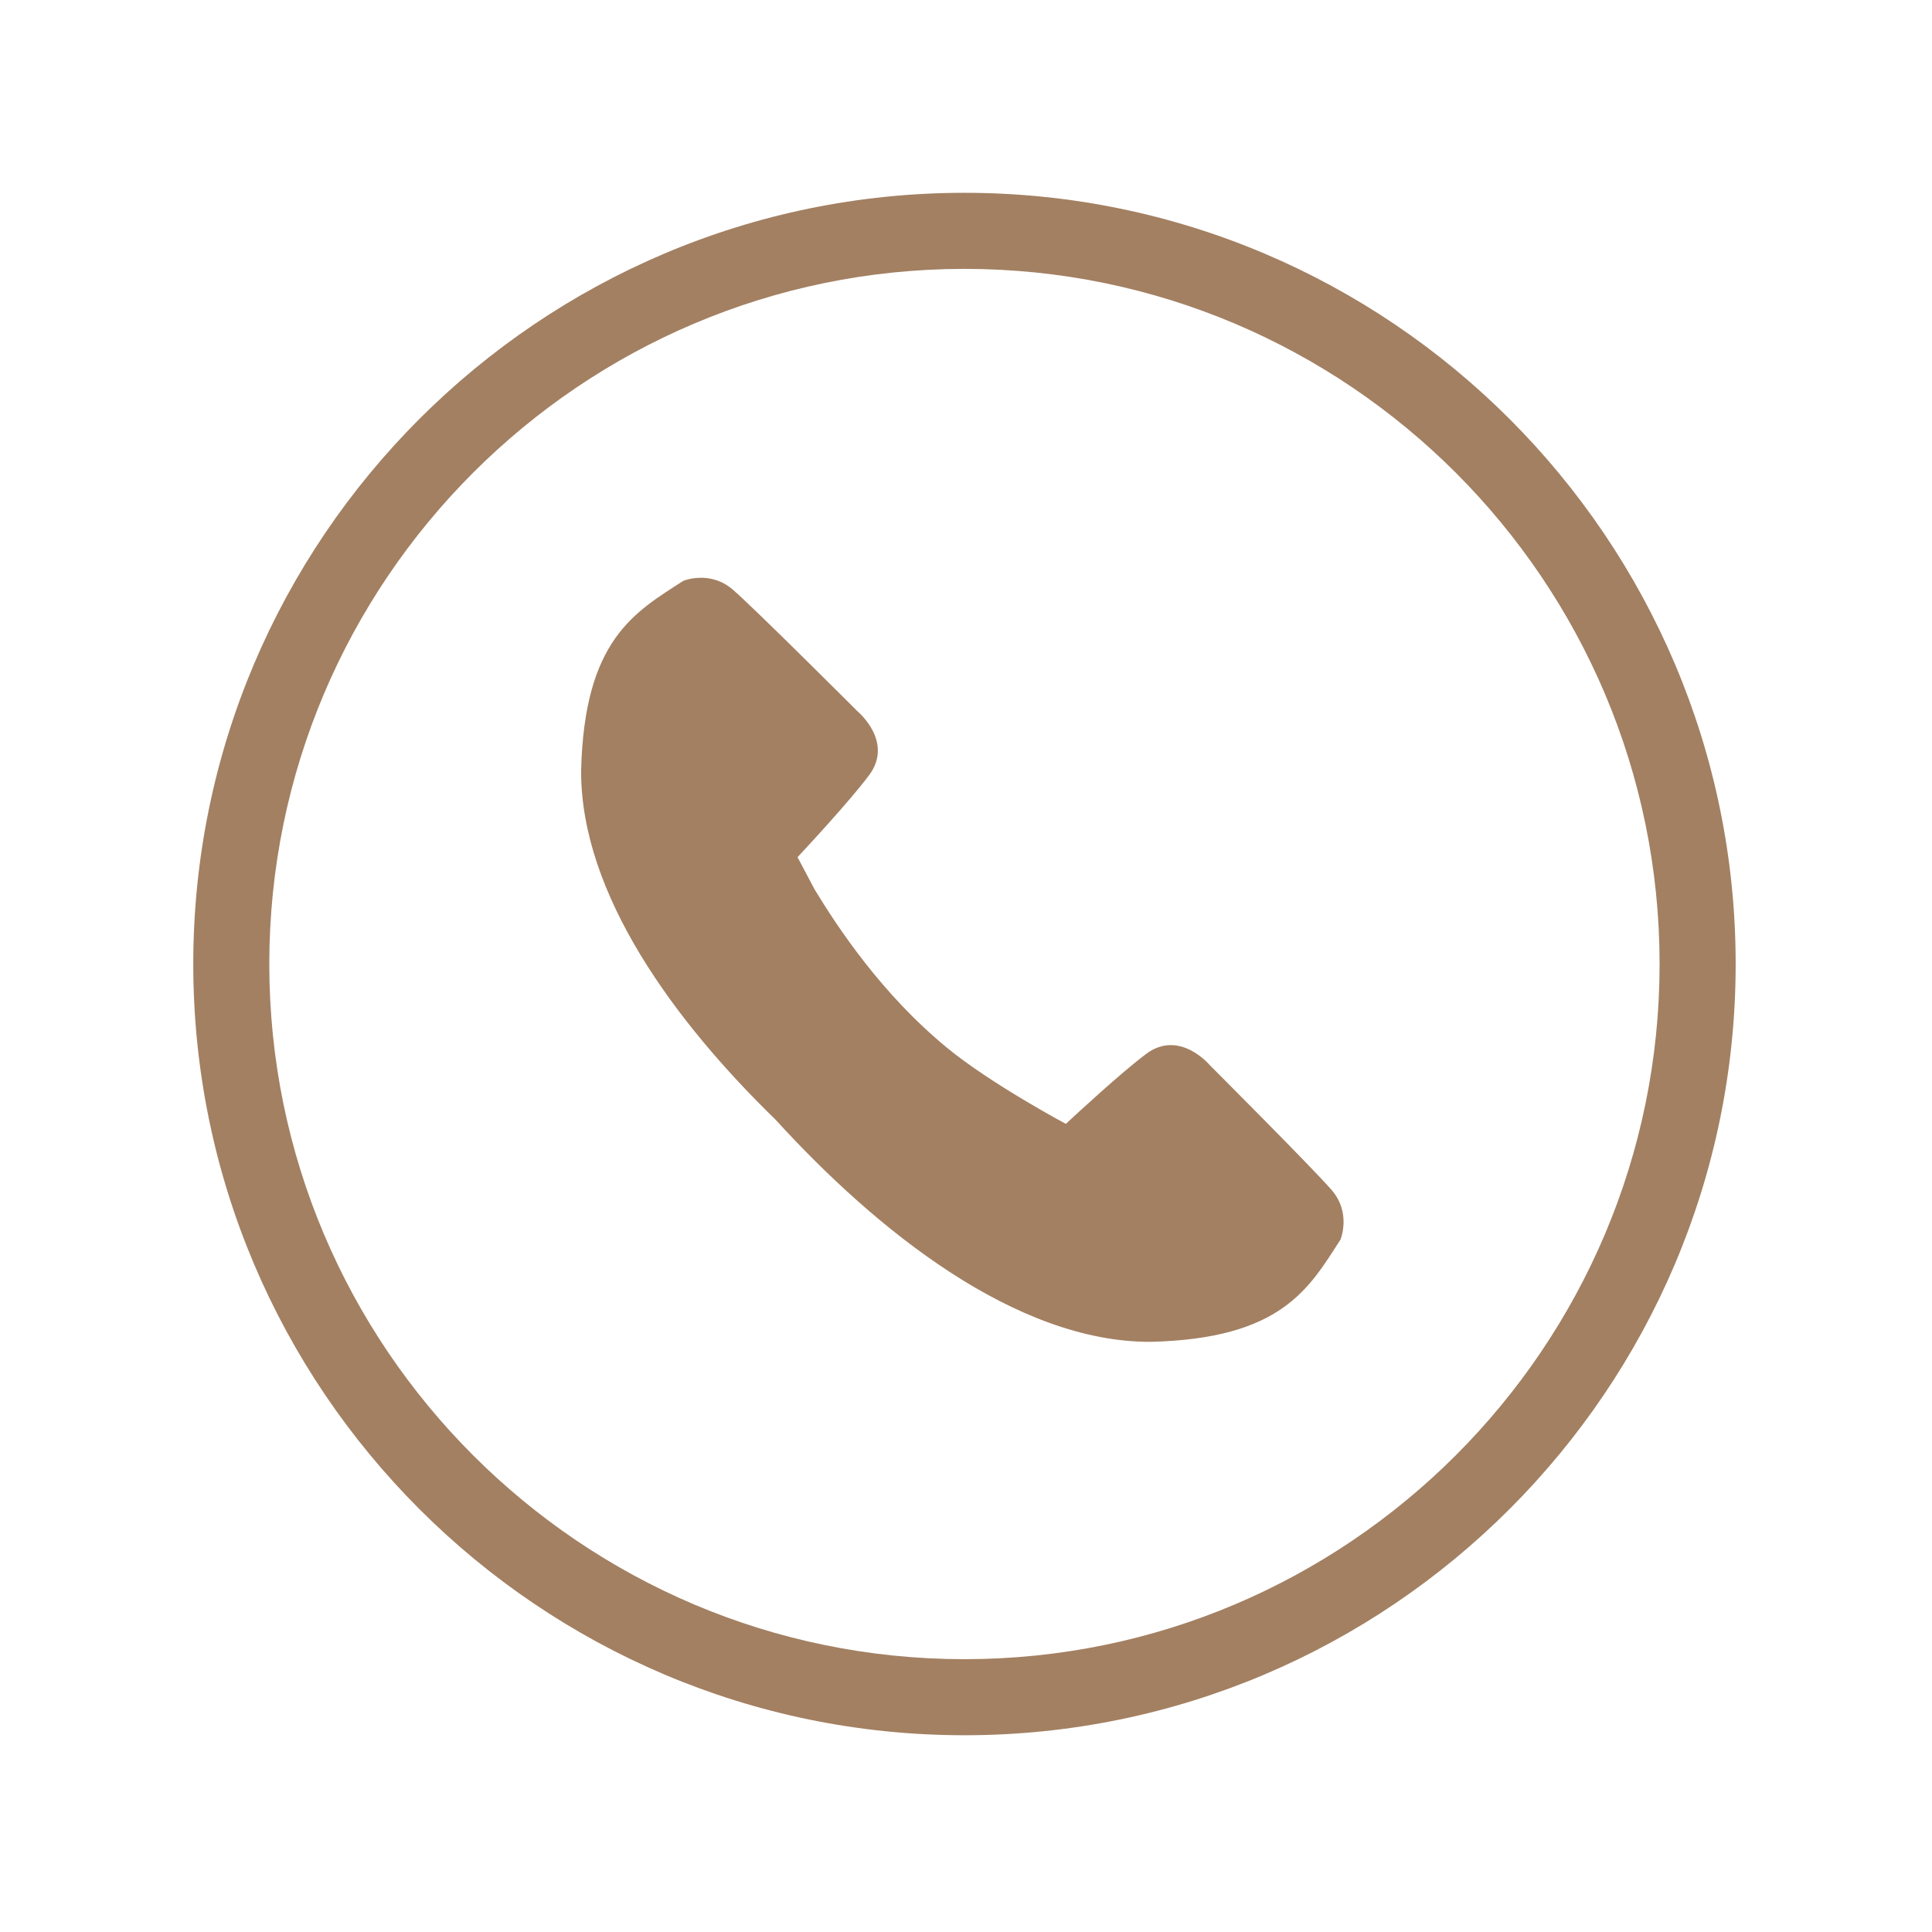 <?xml version="1.0" encoding="UTF-8"?> <svg xmlns="http://www.w3.org/2000/svg" viewBox="0 0 416.25 416.25"><clipPath id="a"><path d="m41.55 41.55h332.4v332.4h-332.4zm0 0"></path></clipPath><path d="m204.02 225.73c-14.12-11.61-23.54-25.93-28.5-34.08l-3.69-6.97c1.29-1.39 11.15-11.94 15.42-17.67 5.36-7.19-2.42-13.68-2.42-13.68s-21.9-21.9-26.88-26.24c-5-4.36-10.74-1.94-10.74-1.94-10.49 6.78-21.36 12.67-22.01 41.01-.02 26.52 20.11 53.88 41.89 75.07 21.81 23.92 51.76 47.9 80.71 47.87 28.33-.64 34.22-11.52 41-22.01 0 0 2.42-5.74-1.92-10.73-4.35-4.99-26.25-26.89-26.25-26.89s-6.49-7.78-13.68-2.41c-5.37 4.01-14.99 12.92-17.31 15.08 0 0-16.1-8.58-25.62-16.41zm0 0" fill="#a38062"></path><g style="clip-path:url(#a)"><path d="m207.79 373.86c-91.62 0-166.15-74.54-166.15-166.16s74.53-166.16 166.15-166.16 166.16 74.54 166.16 166.16-74.54 166.16-166.16 166.16zm0-315.93c-82.58 0-149.77 67.18-149.77 149.77 0 82.58 67.19 149.77 149.77 149.77s149.77-67.19 149.77-149.77c0-82.59-67.19-149.77-149.77-149.77zm0 0" fill="#a38062"></path></g></svg> 